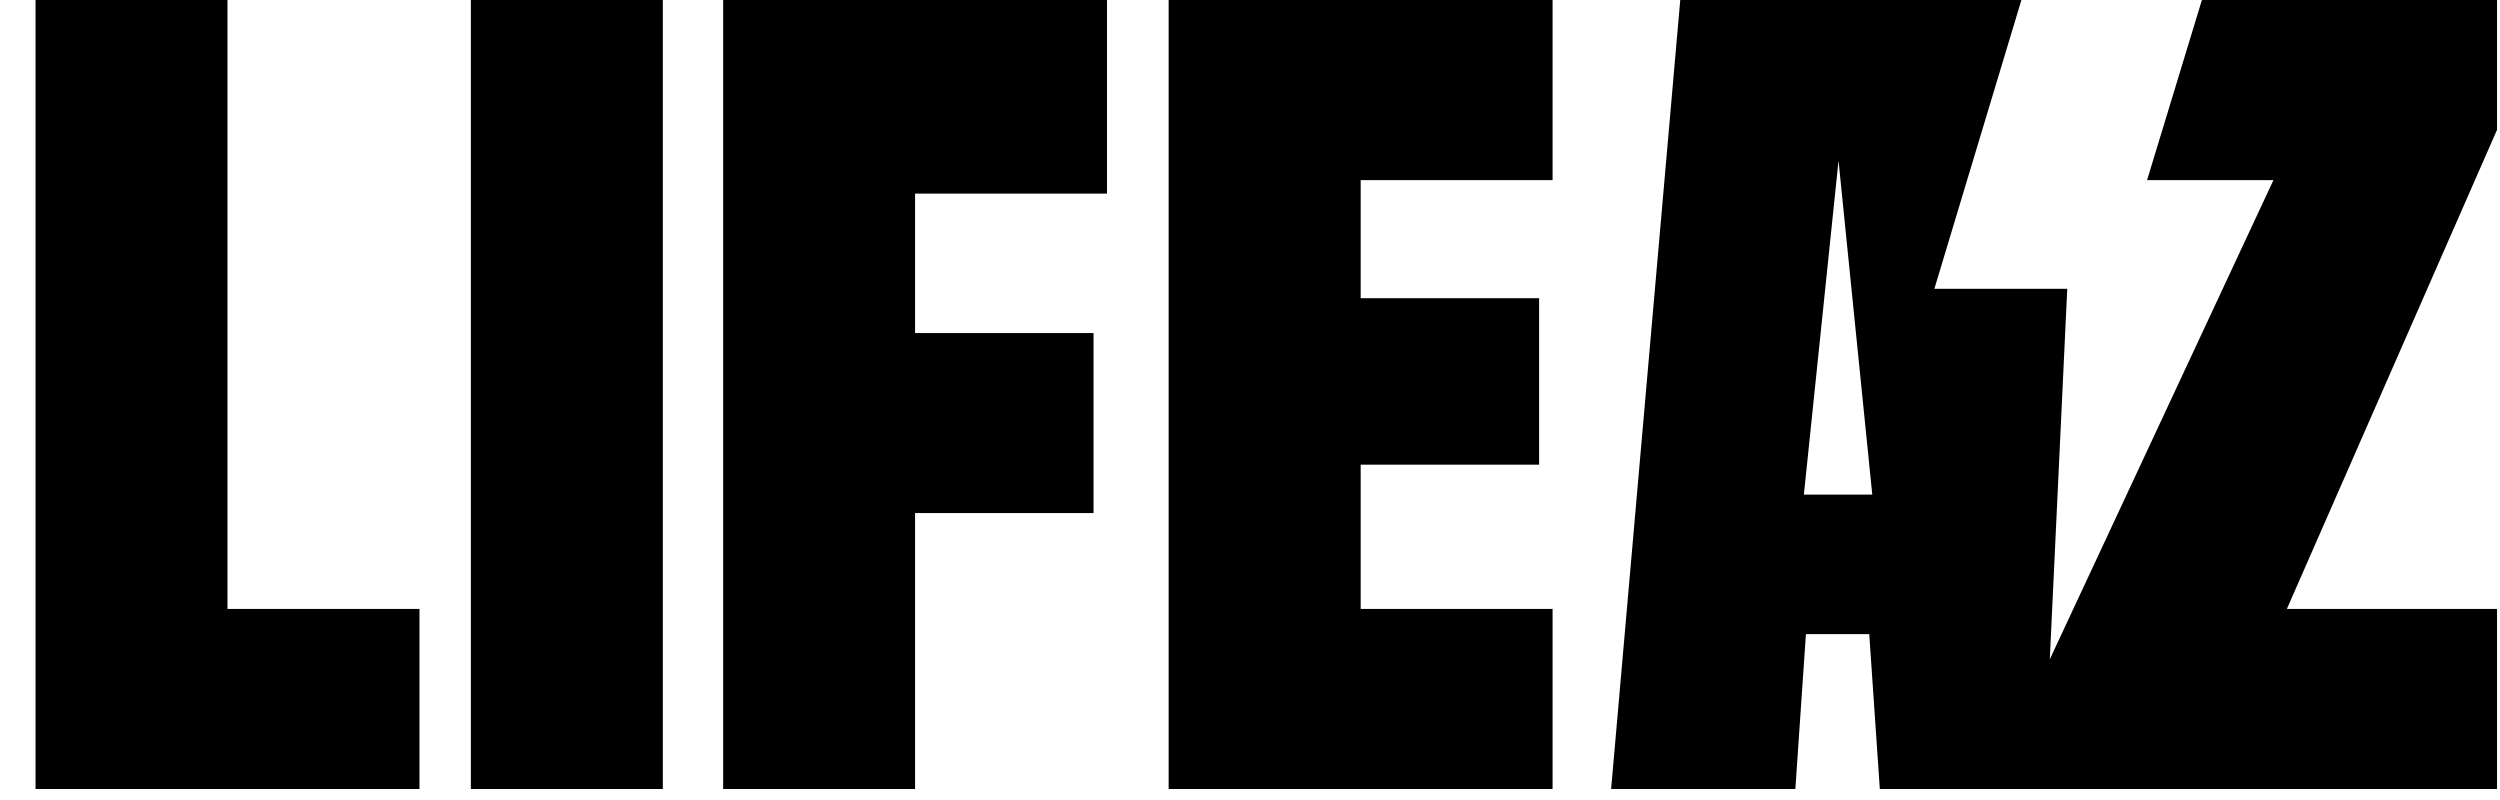 <svg width="100" height="32" viewBox="0 0 100 32" fill="none" xmlns="http://www.w3.org/2000/svg">
<g clip-path="url(#clip0_2235_6012)">
<path d="M28.926 0.001V31.561H36.603V20.523H43.741V13.322H36.603V7.745H44.28V0L28.926 0.001ZM26.513 0H18.834V31.56H26.513V0ZM1.422 0.001V31.561H16.779V24.357H9.098V0.001L1.422 0.001ZM73.541 6.428L74.891 19.785H72.155L73.541 6.428ZM88.076 0.001L85.883 7.204H90.938L81.992 26.372L82.69 11.551H77.375L80.856 0.001H67.21L64.445 31.561H71.814L72.237 25.364H74.77L75.193 31.561H99.882V24.357H91.475L99.882 5.19V0.001H88.076ZM46.746 0.001V31.561H62.103V24.357H54.427V18.587H61.564V11.928H54.427V7.204H62.103V0.001H46.746Z" fill="black"/>
</g>
<defs>
<clipPath id="clip0_2235_6012">
<rect width="98.963" height="32" fill="white" transform="translate(0.982)"/>
</clipPath>
</defs>
</svg>
